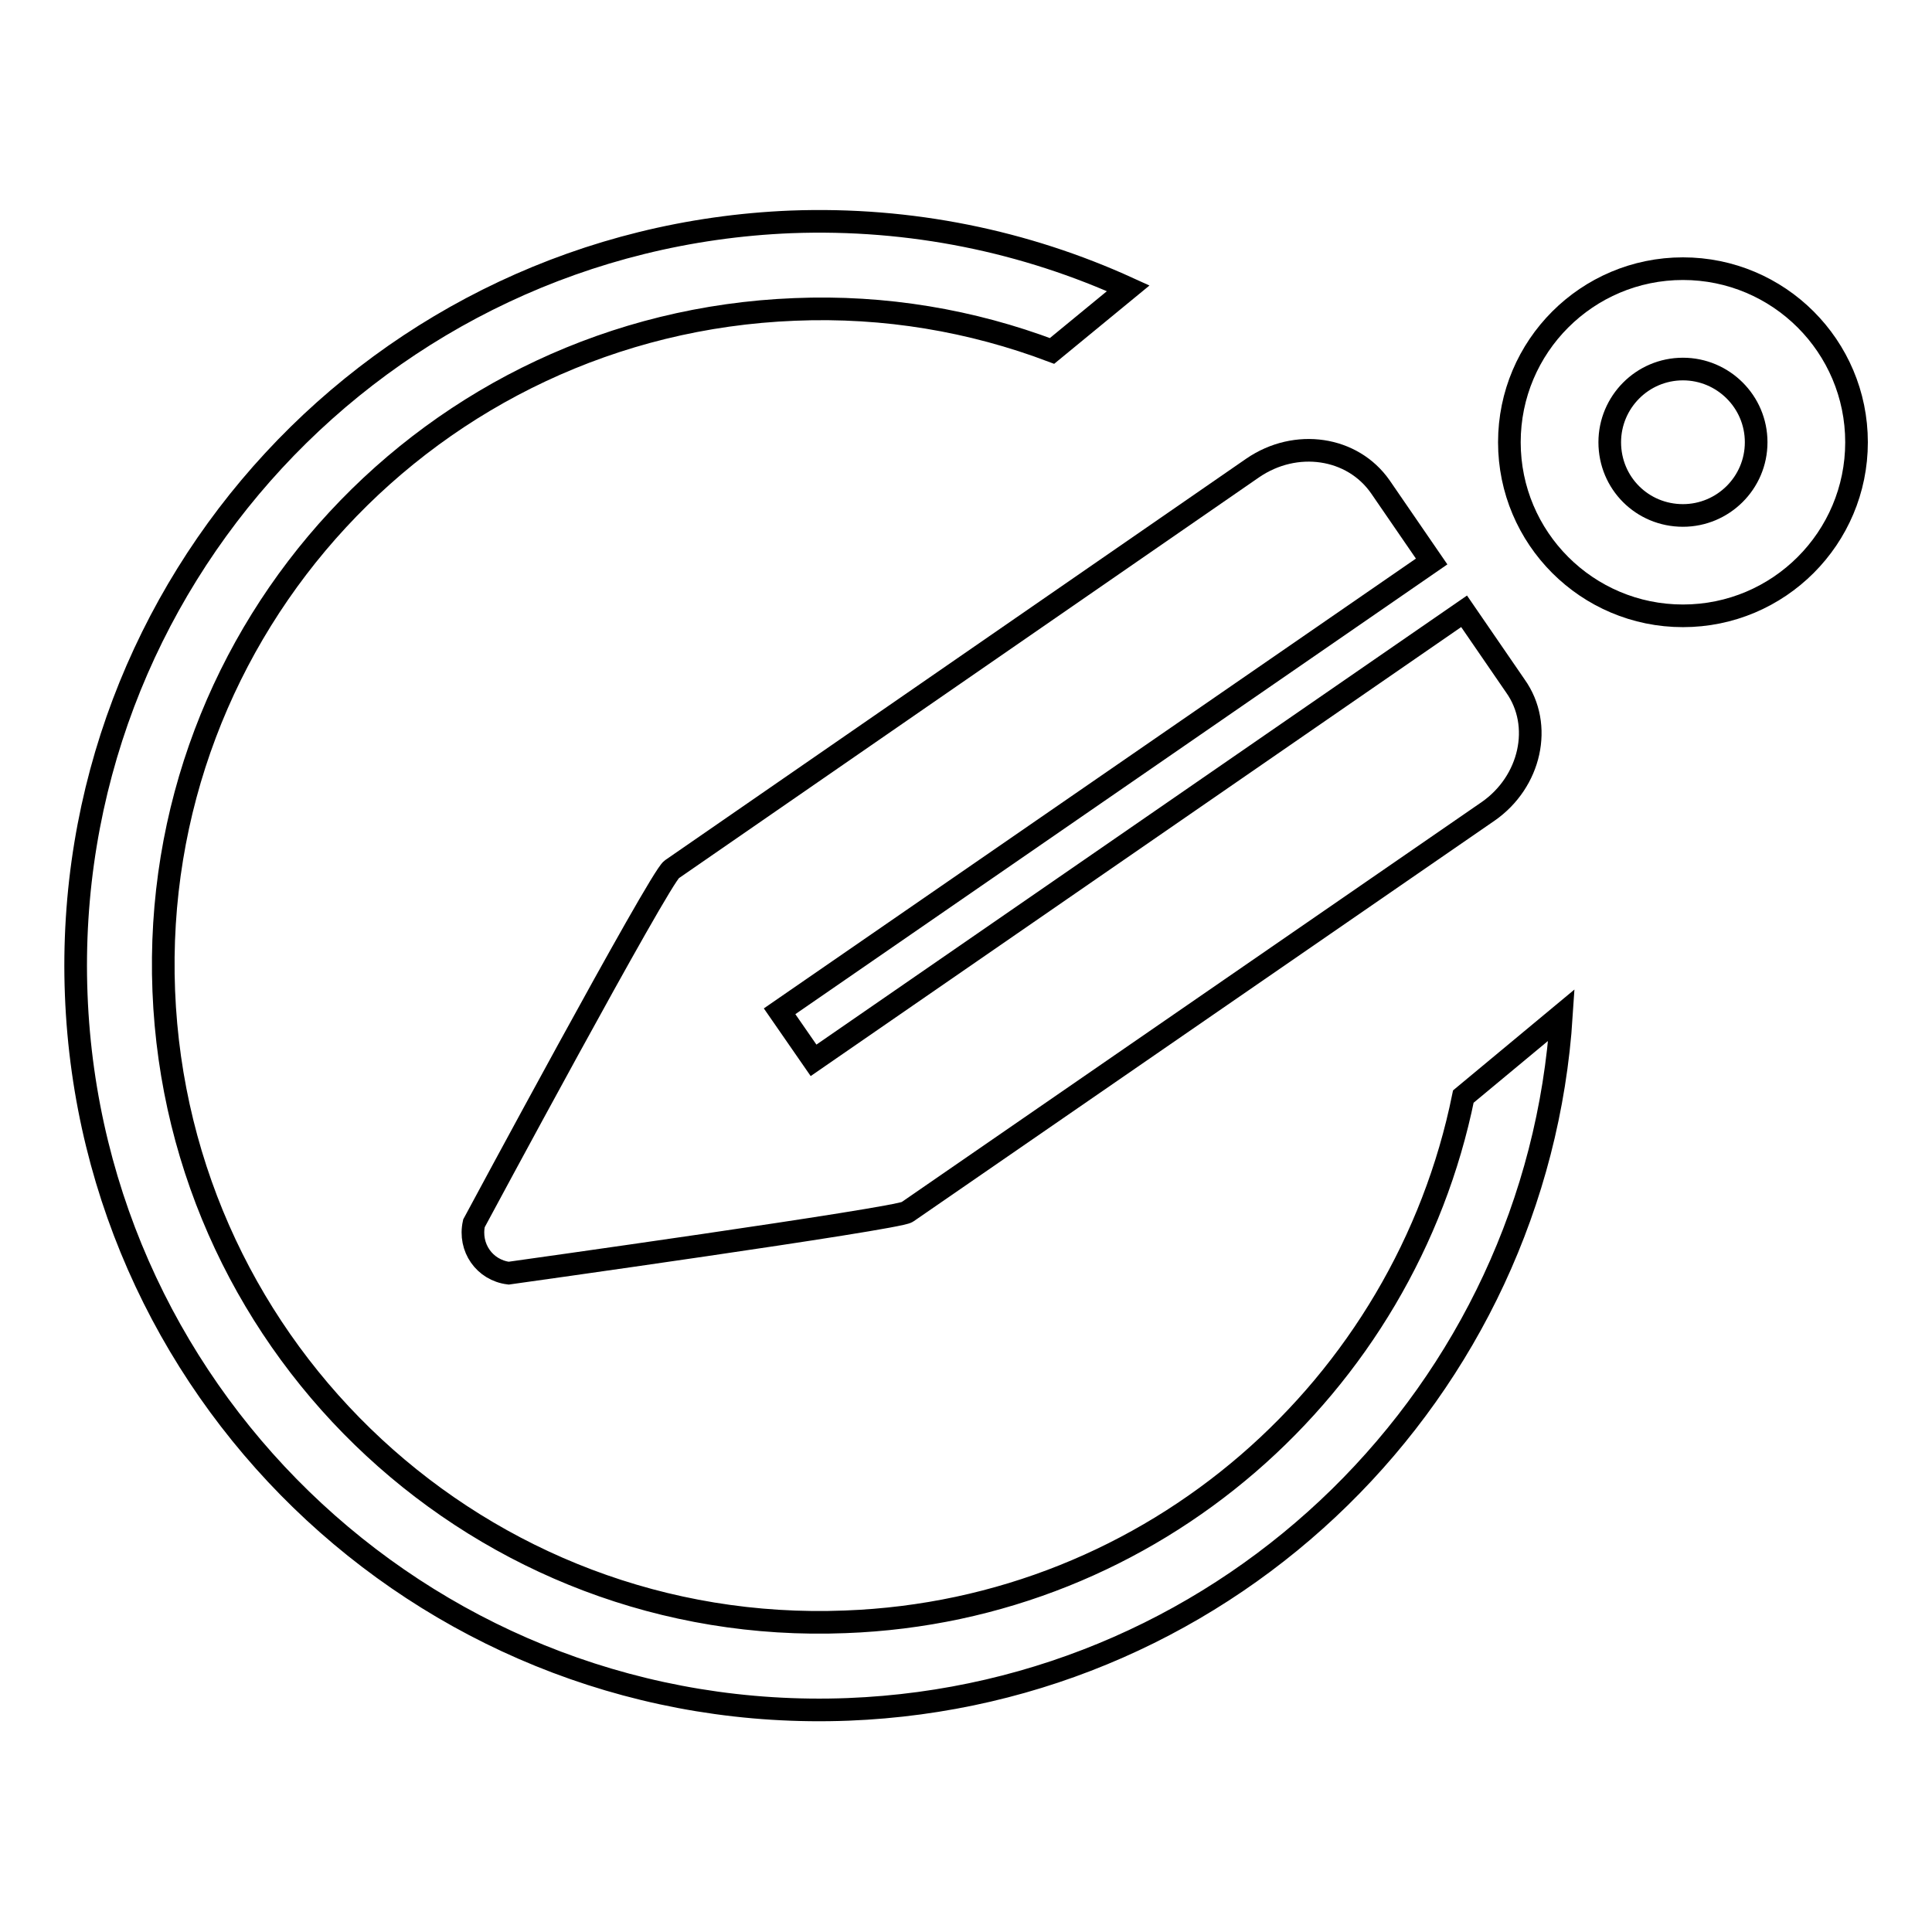 <?xml version="1.0" encoding="utf-8"?>
<!-- Svg Vector Icons : http://www.onlinewebfonts.com/icon -->
<!DOCTYPE svg PUBLIC "-//W3C//DTD SVG 1.1//EN" "http://www.w3.org/Graphics/SVG/1.1/DTD/svg11.dtd">
<svg version="1.1" xmlns="http://www.w3.org/2000/svg" xmlns:xlink="http://www.w3.org/1999/xlink" x="0px" y="0px" viewBox="0 0 256 256" enable-background="new 0 0 256 256" xml:space="preserve">
<g><g><path stroke-width="3" fill-opacity="0" stroke="#000000"  d="M193.9,145.3c-7.8,38.4-41,68.1-81.9,69.6c-48,1.9-88.4-35.6-90.3-83.6c-1.9-48,35.5-88.4,83.6-90.3c12-0.5,23.5,1.5,34.1,5.5l10.1-8.3c-13.6-6.2-28.8-9.4-44.7-8.8C50.4,31.6,8,77.4,10.1,131.8c2.1,54.4,47.9,96.8,102.3,94.7c50.9-2,91.3-42.3,94.5-92L193.9,145.3z"/><path stroke-width="3" fill-opacity="0" stroke="#000000"  d="M197.2,107.5l-77,53.1c-1.3,0.9-52.8,8.1-52.8,8.1c-3.2-0.4-5.3-3.4-4.6-6.6c0,0,24.6-45.8,26.2-46.9l77-53.2c5.7-3.9,13.2-2.8,16.9,2.5l6.8,9.9l-86.4,59.6l4.5,6.5L194,81l6.8,9.9C204.5,96.1,202.8,103.6,197.2,107.5z"/><path stroke-width="3" fill-opacity="0" stroke="#000000"  d="M223,35.6c-12.7,0-23,10.3-23,23c0,12.7,10.3,23,23,23c12.7,0,23-10.3,23-23C246,45.9,235.7,35.6,223,35.6z M223,68.3c-5.4,0-9.7-4.3-9.7-9.7c0-5.3,4.3-9.7,9.7-9.7c5.3,0,9.7,4.3,9.7,9.7C232.7,64,228.3,68.3,223,68.3z"/></g></g>
</svg>